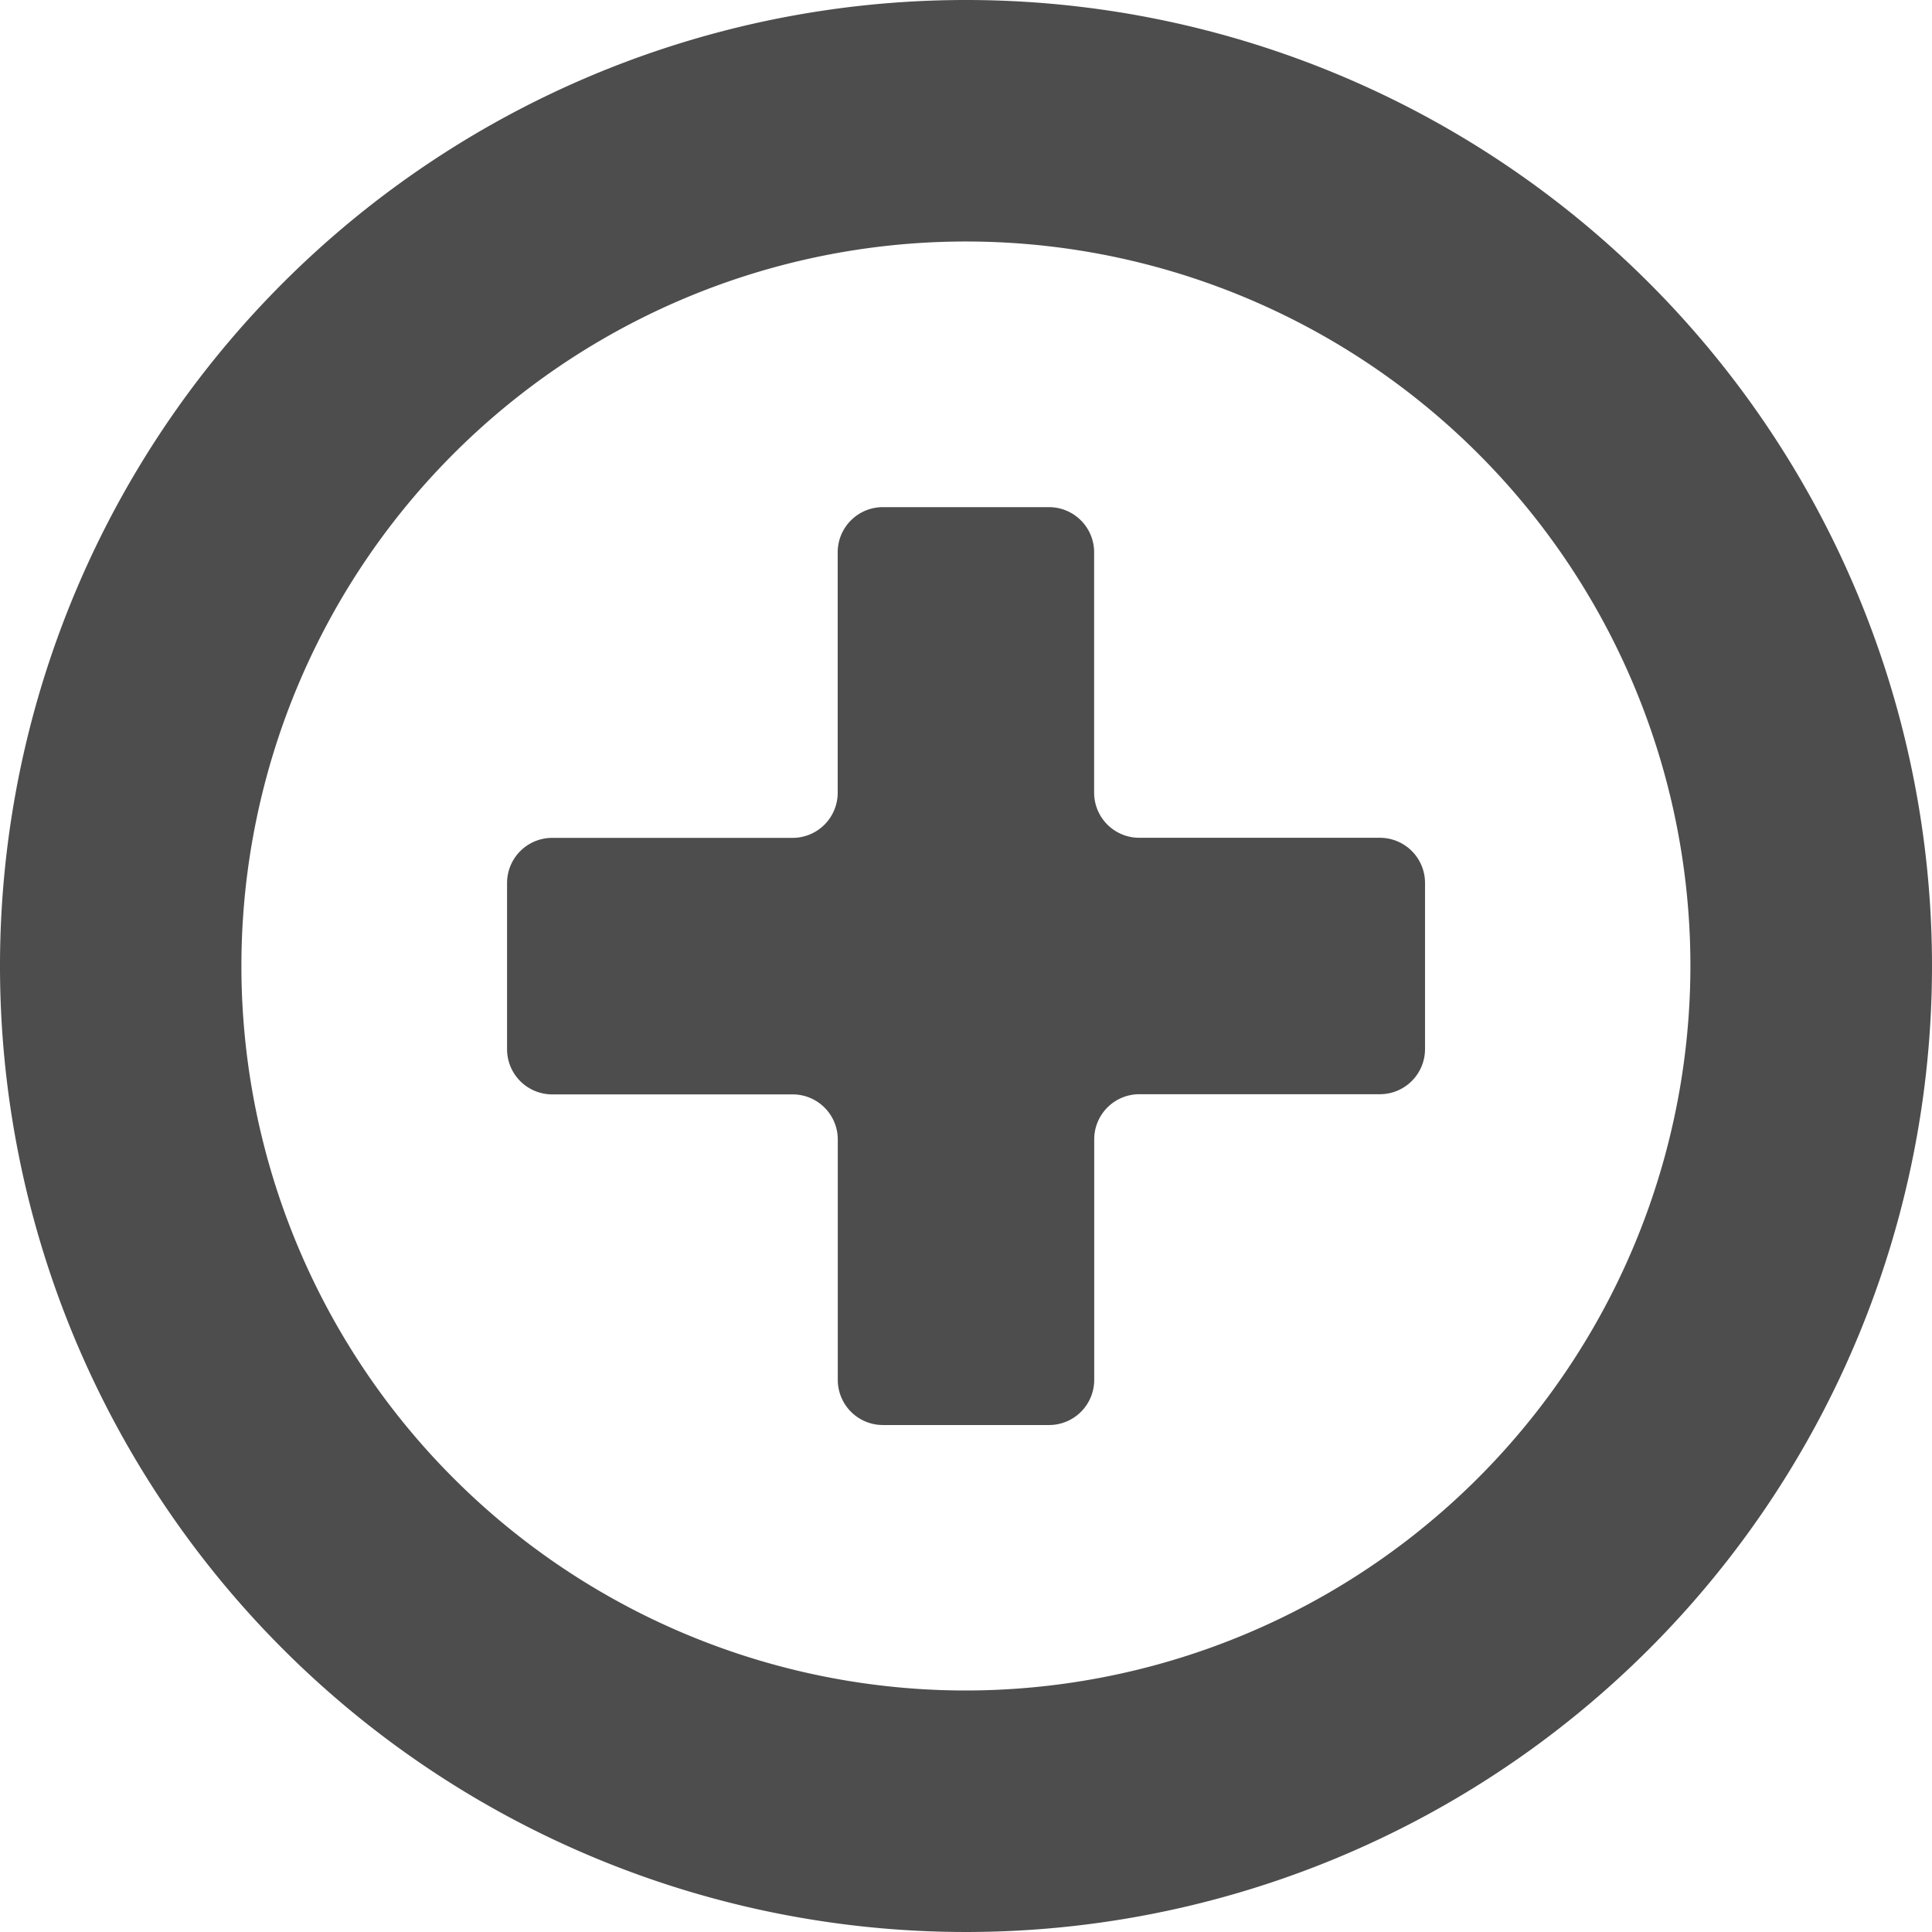 <svg id="グループ_62" data-name="グループ 62" xmlns="http://www.w3.org/2000/svg" width="22" height="22" viewBox="0 0 22 22">
  <g id="グループ_49188" data-name="グループ 49188">
    <path id="パス_109" data-name="パス 109" d="M17,10.827H14.26a.514.514,0,0,1-.514-.514V7.576a.514.514,0,0,0-.514-.514H11.34a.514.514,0,0,0-.514.514v2.738a.514.514,0,0,1-.514.514H7.575a.514.514,0,0,0-.514.514v1.893a.514.514,0,0,0,.514.514h2.738a.514.514,0,0,1,.514.514V17a.514.514,0,0,0,.514.514h1.893A.514.514,0,0,0,13.747,17V14.261a.514.514,0,0,1,.514-.514H17a.514.514,0,0,0,.514-.514V11.341A.514.514,0,0,0,17,10.827" transform="translate(-1.287 -1.287)" fill="#4d4d4d"/>
    <path id="パス_110" data-name="パス 110" d="M11,0A11,11,0,1,0,22,11,11,11,0,0,0,11,0m0,19.25A8.25,8.25,0,1,1,19.249,11,8.259,8.259,0,0,1,11,19.25" fill="#4d4d4d"/>
  </g>
</svg>
